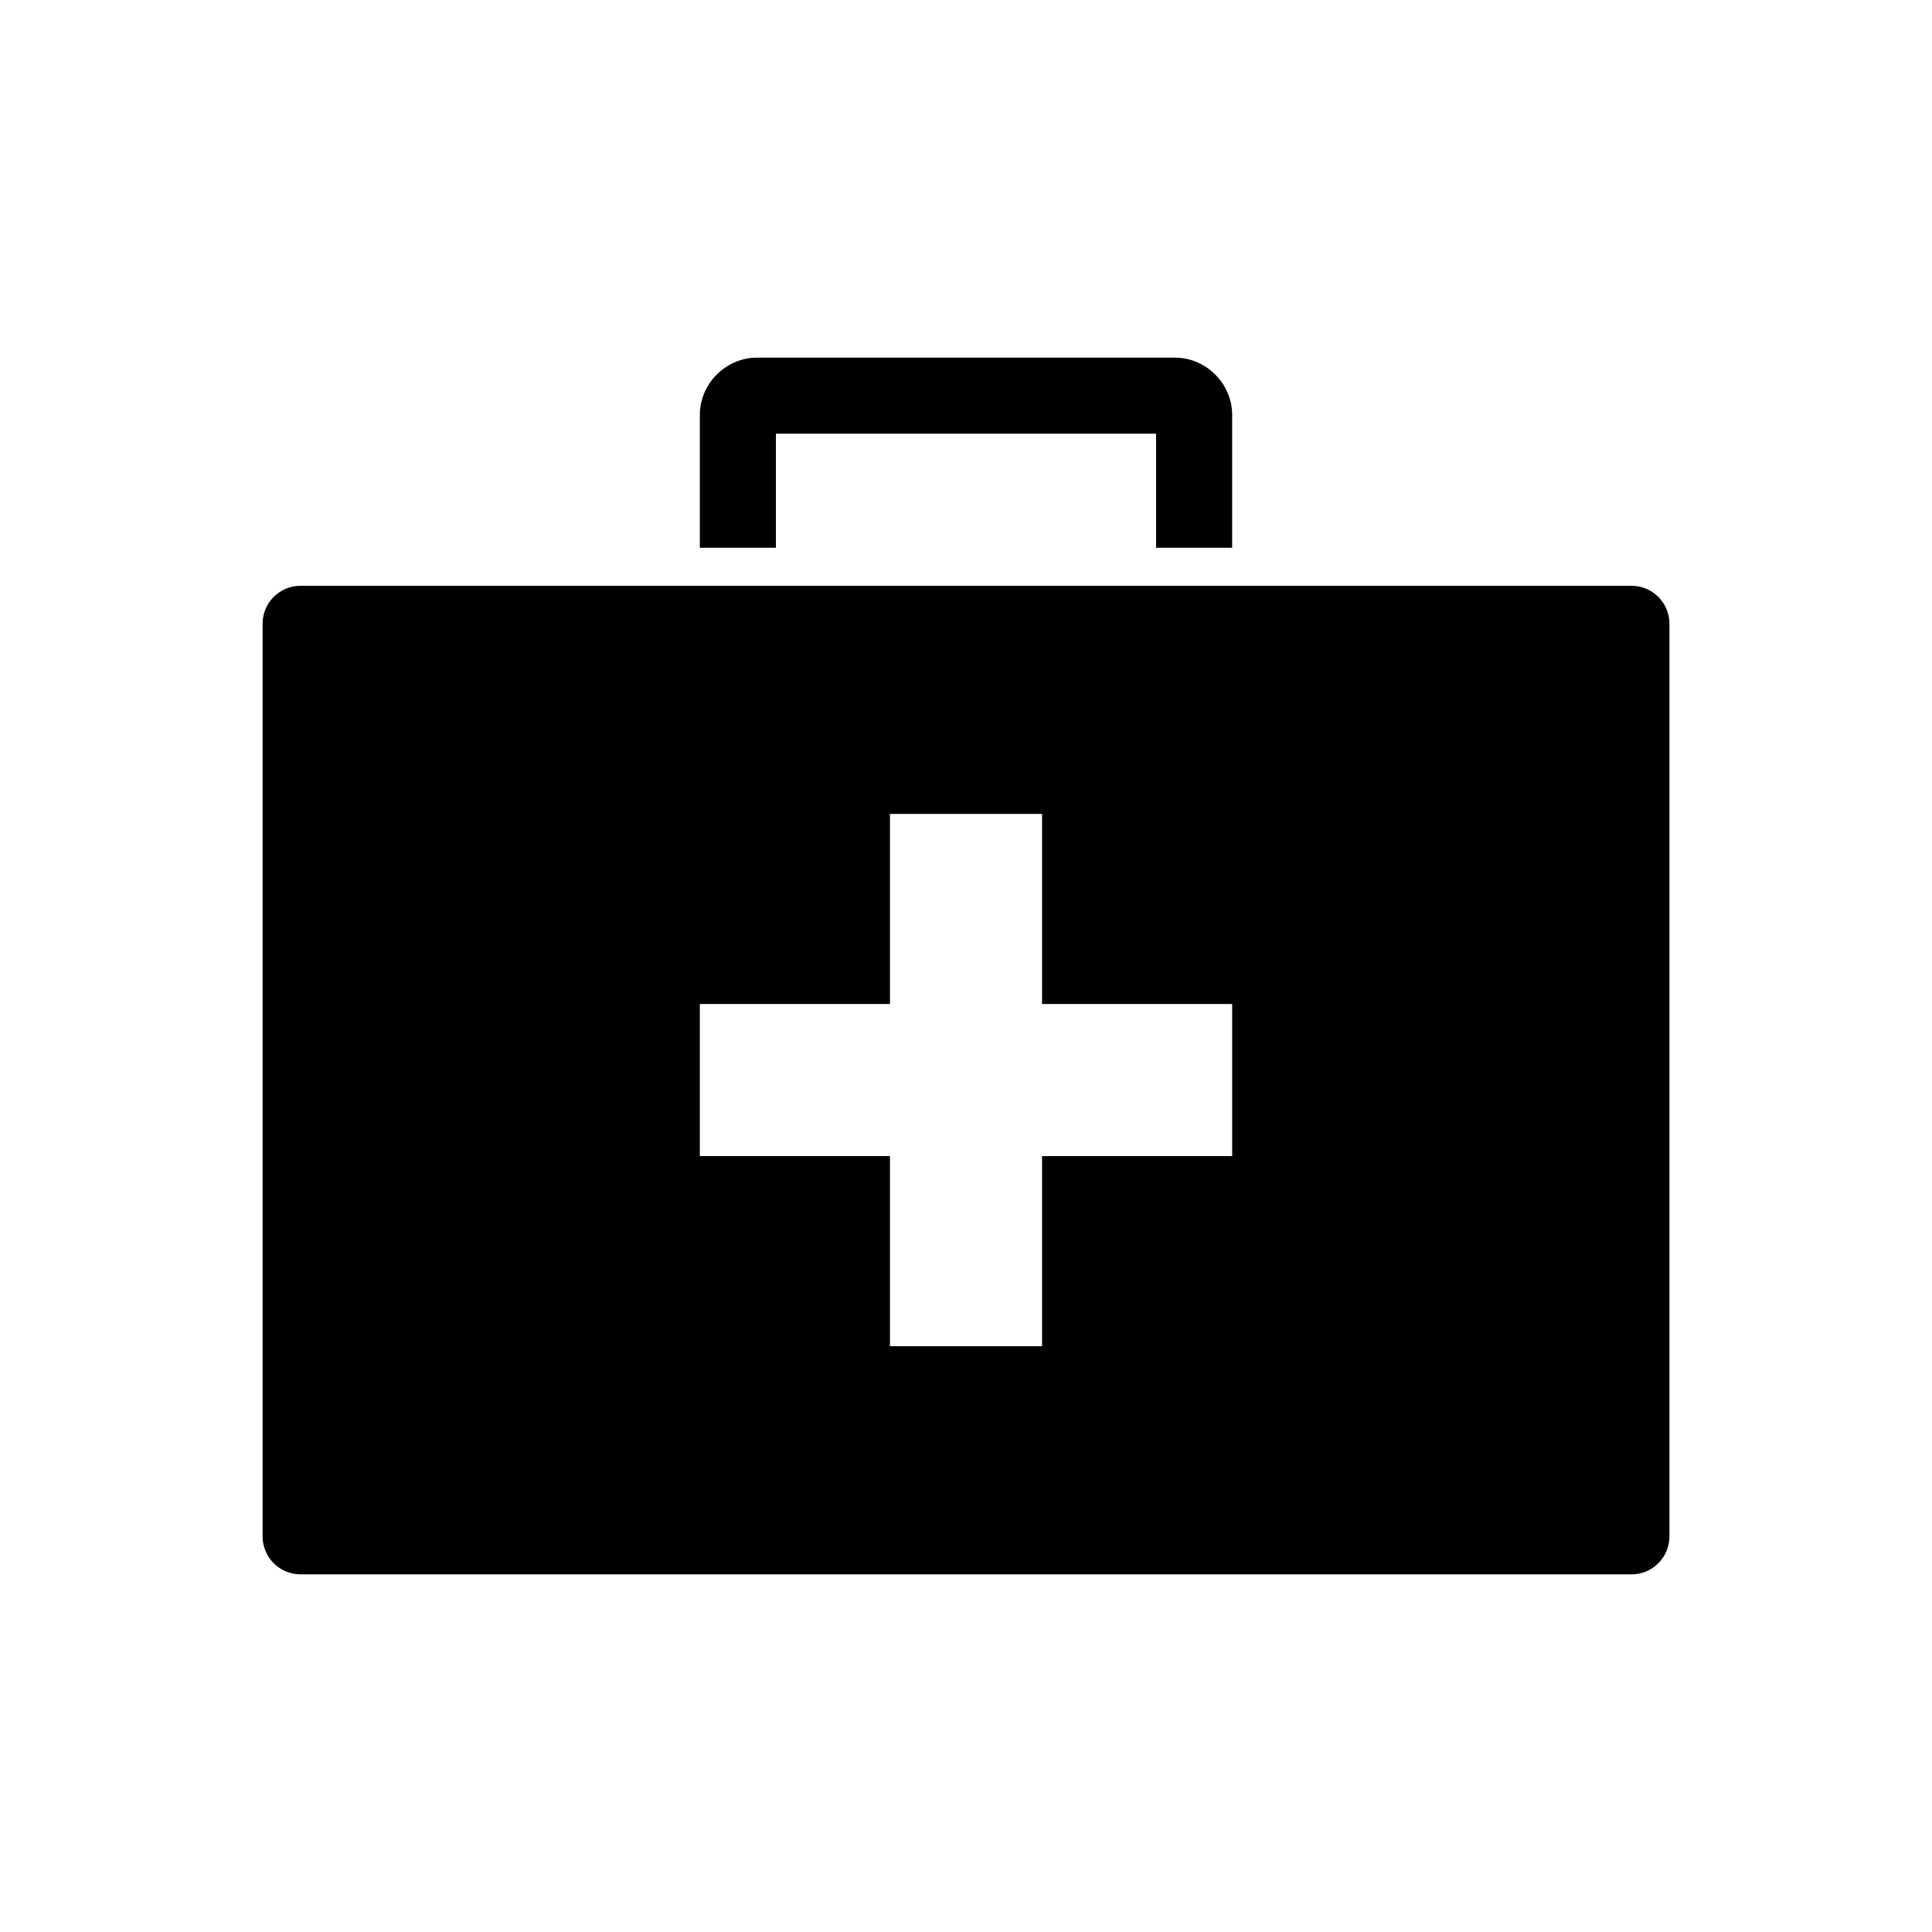 <?xml version="1.0" encoding="UTF-8"?>
<!-- Uploaded to: SVG Repo, www.svgrepo.com, Generator: SVG Repo Mixer Tools -->
<svg fill="#000000" width="800px" height="800px" version="1.1" viewBox="144 144 512 512" xmlns="http://www.w3.org/2000/svg">
 <path d="m344.58 238.78c-8.199 0-15.113 6.914-15.113 15.113v35.266h20.152v-30.23h100.76v30.23h20.152v-35.266c0-8.199-6.914-15.113-15.113-15.113zm-120.91 60.457c-5.582 0-10.078 4.492-10.078 10.078v241.83c0 5.582 4.492 10.078 10.078 10.078h352.67c5.582 0 10.078-4.492 10.078-10.078v-241.83c0-5.582-4.492-10.078-10.078-10.078zm156.18 60.457h40.305v50.383h50.383v40.305h-50.383v50.383h-40.305v-50.383h-50.383v-40.305h50.383z"/>
</svg>